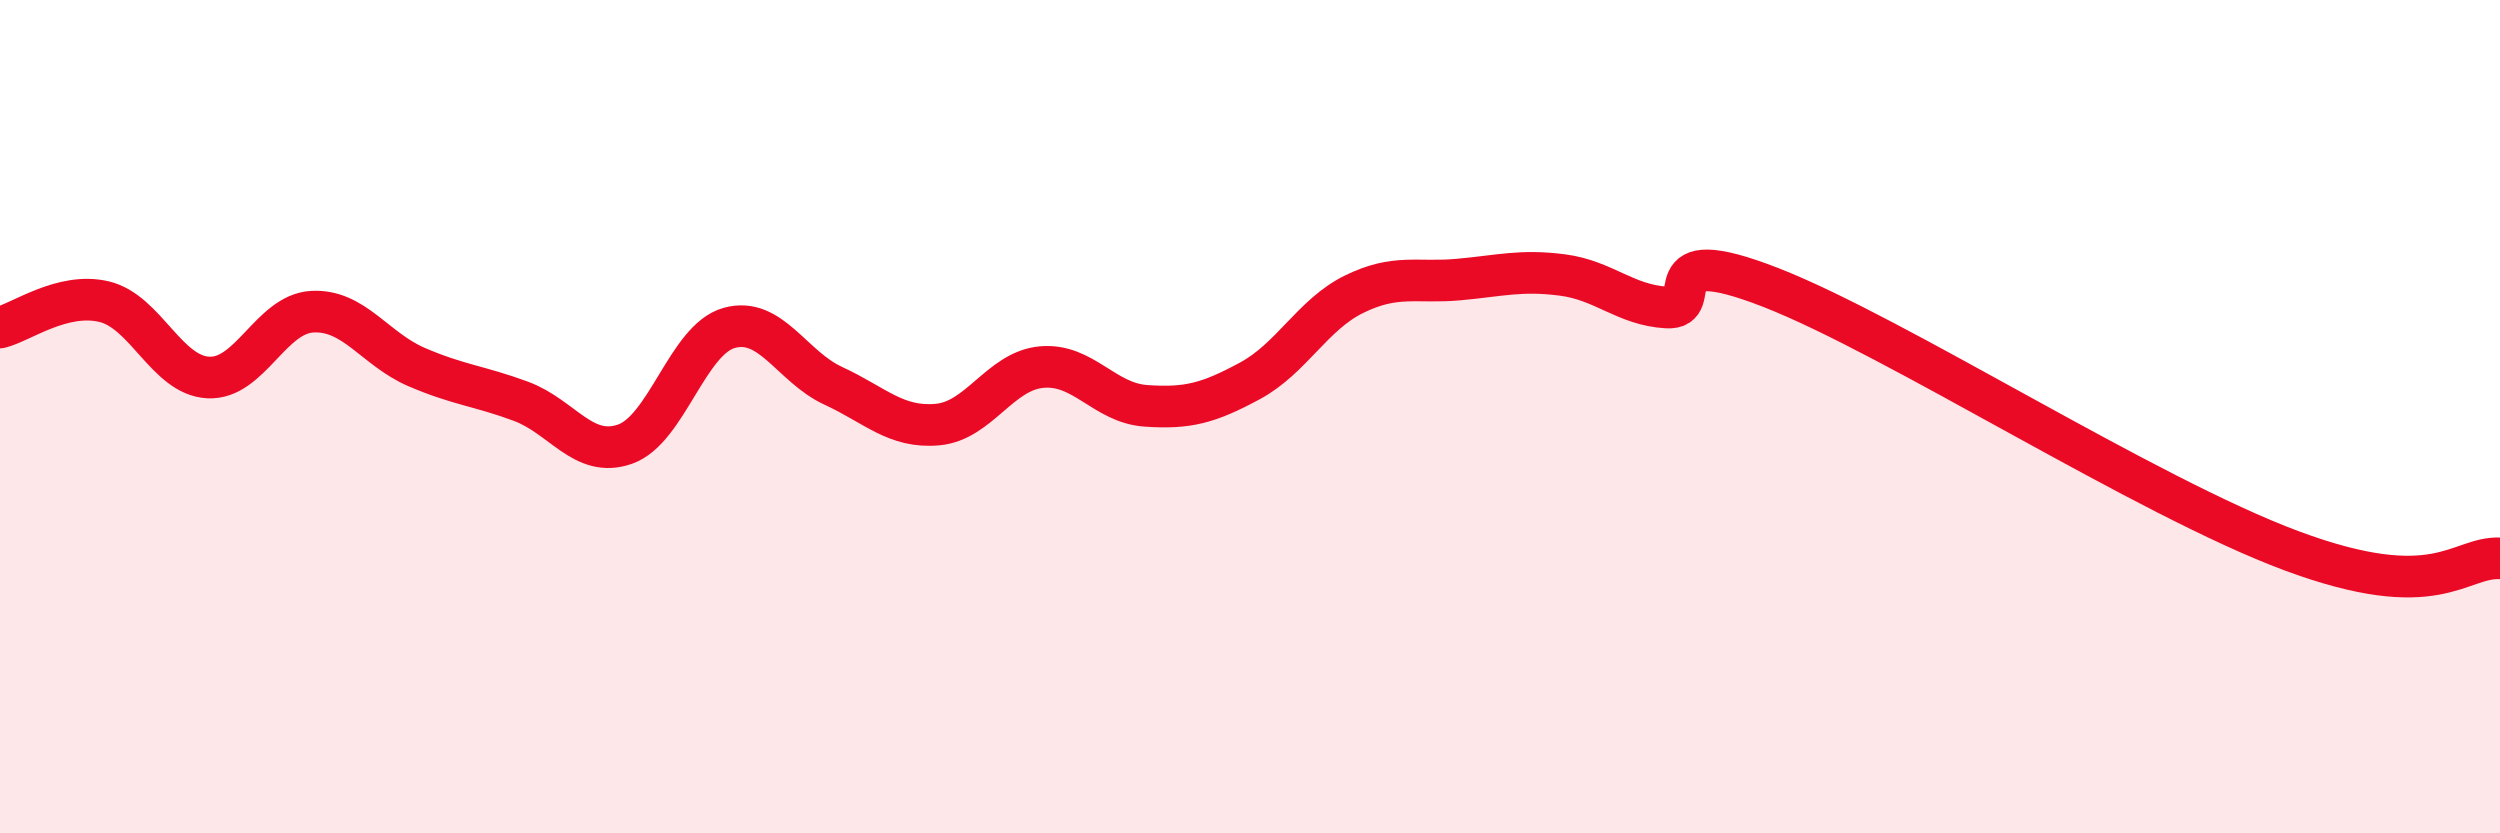 
    <svg width="60" height="20" viewBox="0 0 60 20" xmlns="http://www.w3.org/2000/svg">
      <path
        d="M 0,7.86 C 0.5,7.74 1.5,7 2.5,7.24 C 3.5,7.48 4,9.01 5,9.06 C 6,9.11 6.5,7.53 7.5,7.48 C 8.5,7.43 9,8.38 10,8.81 C 11,9.24 11.5,9.26 12.5,9.63 C 13.5,10 14,11.01 15,10.66 C 16,10.31 16.5,8.15 17.5,7.87 C 18.5,7.59 19,8.8 20,9.26 C 21,9.72 21.5,10.28 22.5,10.19 C 23.5,10.1 24,8.9 25,8.81 C 26,8.72 26.5,9.67 27.5,9.74 C 28.5,9.81 29,9.68 30,9.14 C 31,8.6 31.5,7.55 32.5,7.06 C 33.5,6.57 34,6.8 35,6.71 C 36,6.62 36.5,6.47 37.5,6.6 C 38.5,6.73 39,7.32 40,7.38 C 41,7.44 39.5,5.73 42.5,6.9 C 45.5,8.07 51.5,11.92 55,13.22 C 58.5,14.52 59,13.36 60,13.4L60 20L0 20Z"
        fill="#EB0A25"
        opacity="0.1"
        stroke-linecap="round"
        stroke-linejoin="round"
      />
      <path
        d="M 0,7.86 C 0.5,7.74 1.5,7 2.5,7.24 C 3.5,7.48 4,9.01 5,9.06 C 6,9.11 6.5,7.53 7.5,7.48 C 8.5,7.43 9,8.38 10,8.81 C 11,9.24 11.5,9.26 12.5,9.63 C 13.5,10 14,11.01 15,10.66 C 16,10.31 16.5,8.15 17.5,7.87 C 18.5,7.59 19,8.8 20,9.26 C 21,9.72 21.5,10.28 22.5,10.19 C 23.5,10.1 24,8.9 25,8.81 C 26,8.72 26.5,9.67 27.5,9.74 C 28.5,9.81 29,9.68 30,9.14 C 31,8.6 31.5,7.55 32.5,7.06 C 33.5,6.57 34,6.8 35,6.71 C 36,6.62 36.5,6.47 37.5,6.6 C 38.5,6.73 39,7.32 40,7.38 C 41,7.44 39.5,5.73 42.5,6.9 C 45.5,8.07 51.5,11.92 55,13.22 C 58.5,14.52 59,13.36 60,13.4"
        stroke="#EB0A25"
        stroke-width="1"
        fill="none"
        stroke-linecap="round"
        stroke-linejoin="round"
      />
    </svg>
  